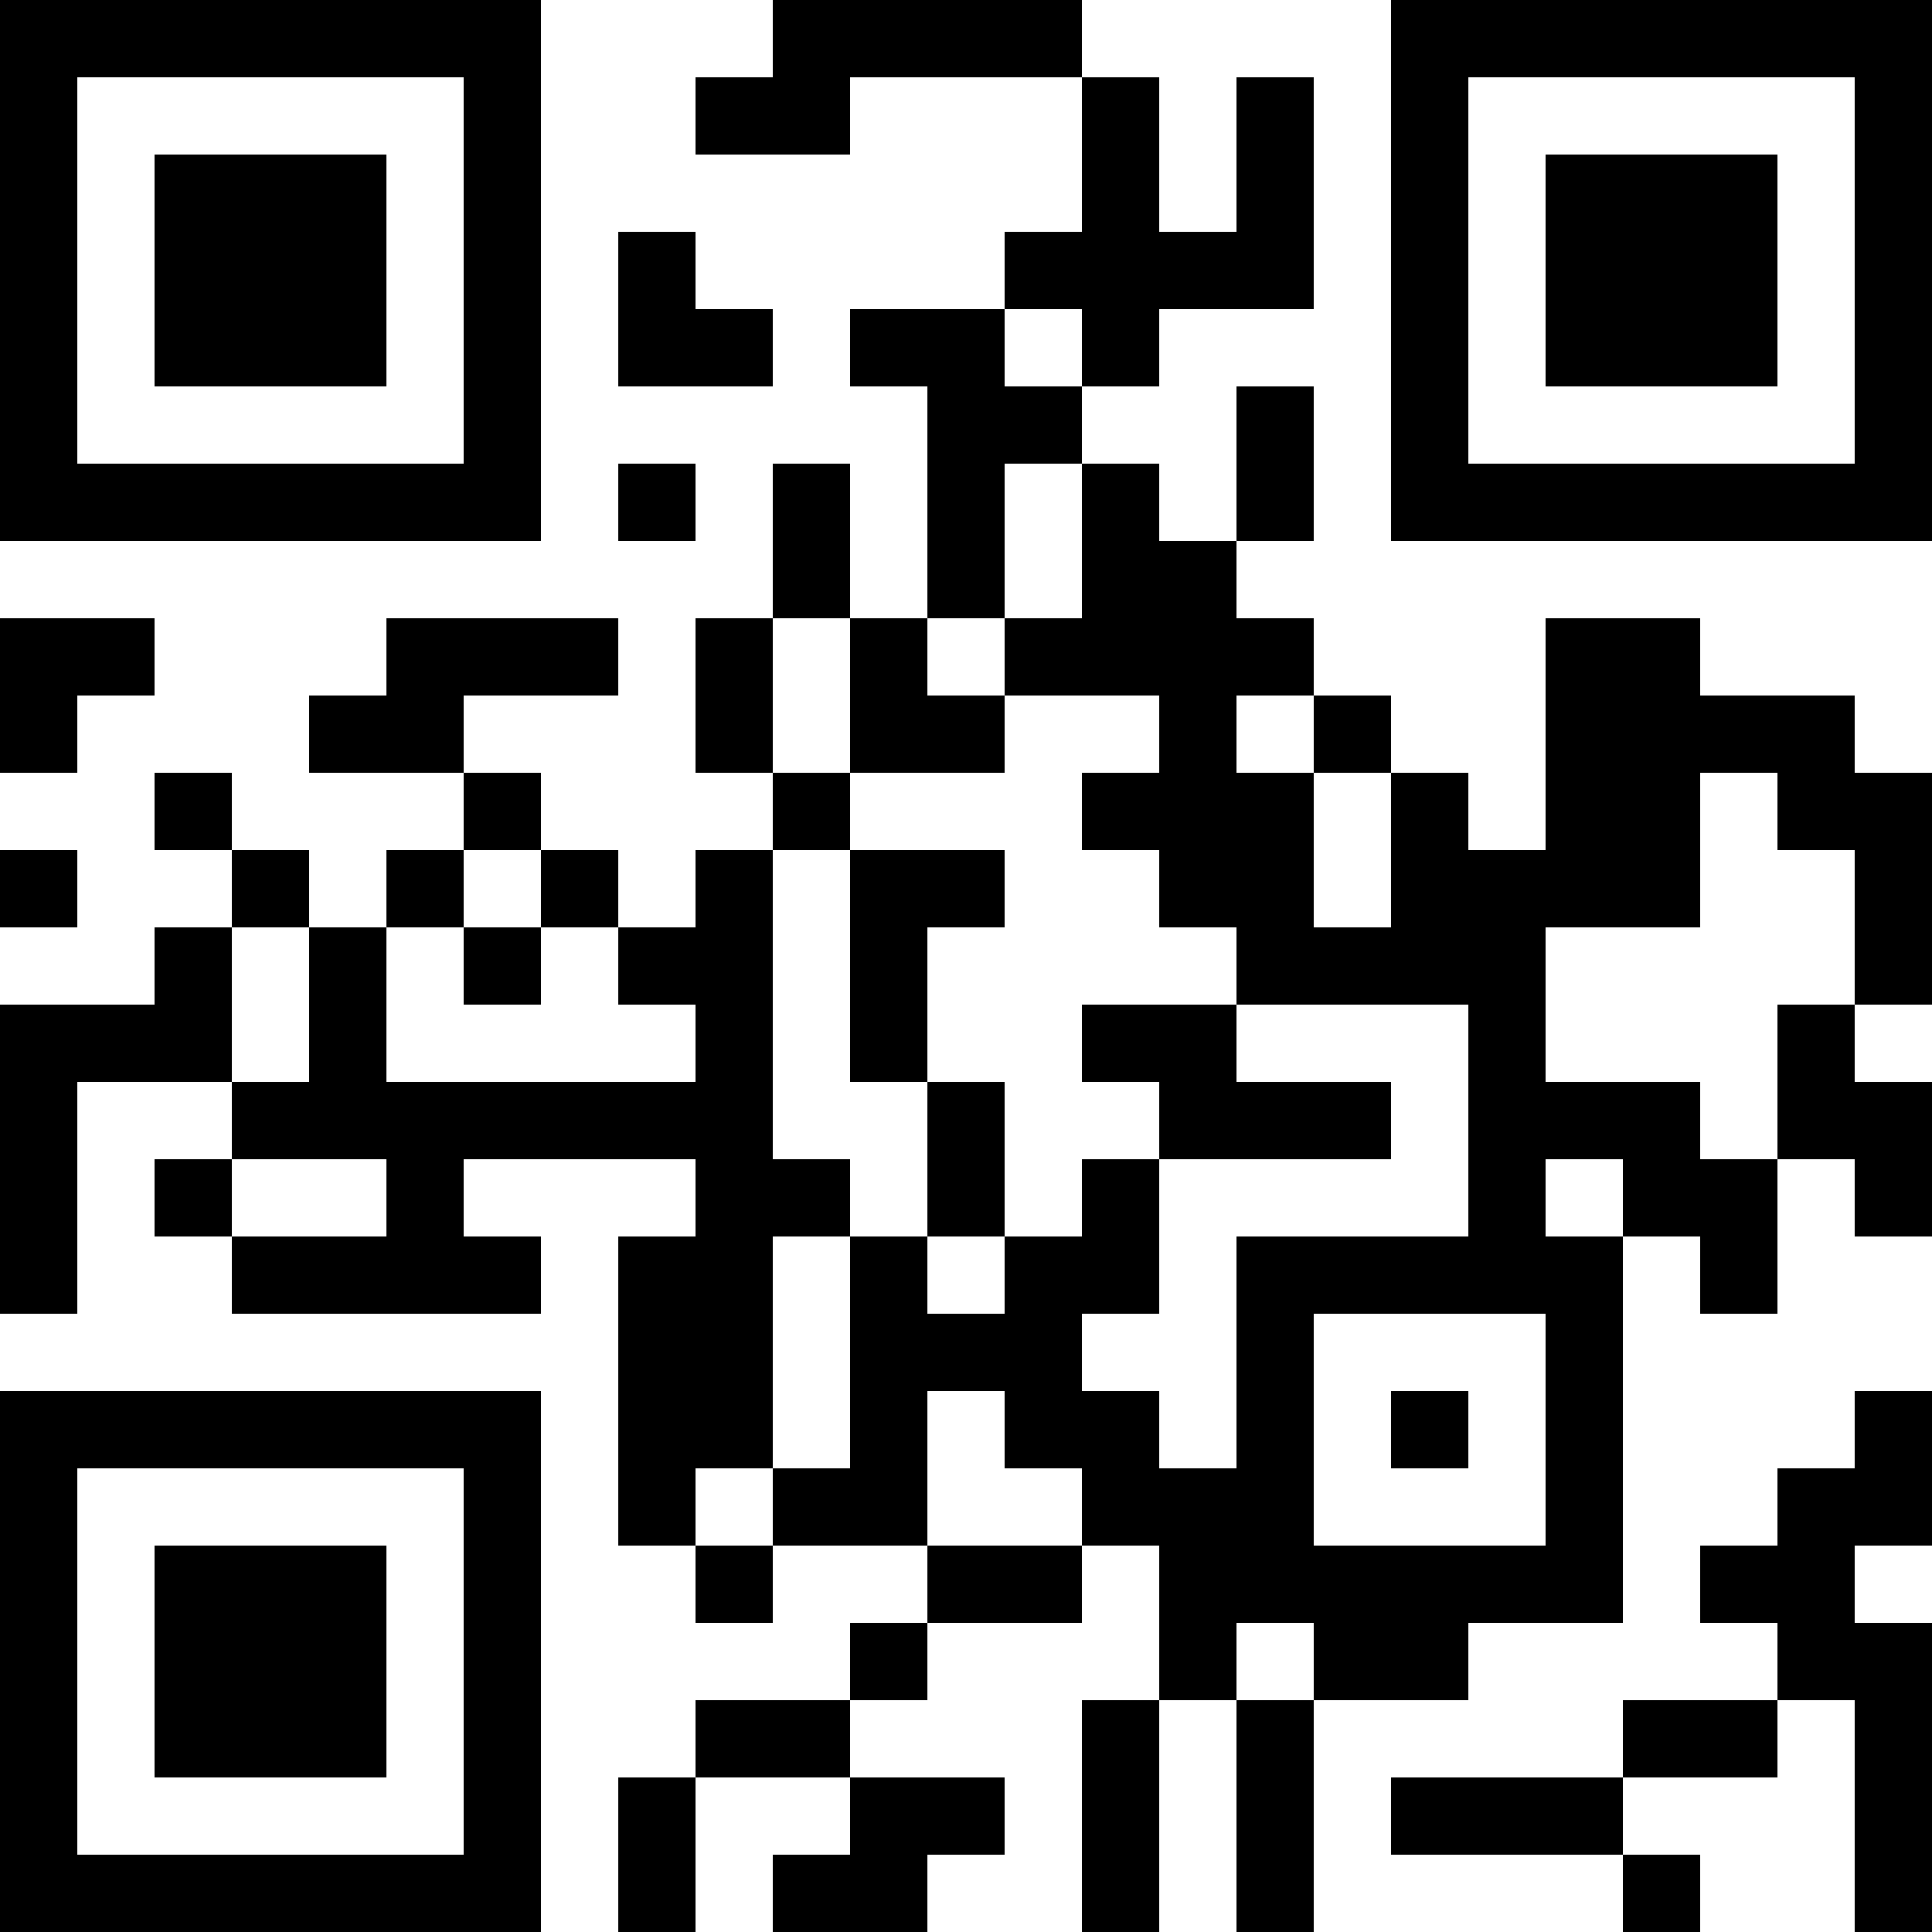 <?xml version="1.0" encoding="UTF-8"?>
<svg xmlns="http://www.w3.org/2000/svg" version="1.1" width="1000" height="1000" viewBox="0 0 1000 1000"><rect x="0" y="0" width="1000" height="1000" fill="#ffffff"/><g transform="scale(40)"><g transform="translate(0,0)"><path fill-rule="evenodd" d="M10 0L10 1L9 1L9 2L11 2L11 1L14 1L14 3L13 3L13 4L11 4L11 5L12 5L12 8L11 8L11 6L10 6L10 8L9 8L9 10L10 10L10 11L9 11L9 12L8 12L8 11L7 11L7 10L6 10L6 9L8 9L8 8L5 8L5 9L4 9L4 10L6 10L6 11L5 11L5 12L4 12L4 11L3 11L3 10L2 10L2 11L3 11L3 12L2 12L2 13L0 13L0 17L1 17L1 14L3 14L3 15L2 15L2 16L3 16L3 17L7 17L7 16L6 16L6 15L9 15L9 16L8 16L8 20L9 20L9 21L10 21L10 20L12 20L12 21L11 21L11 22L9 22L9 23L8 23L8 25L9 25L9 23L11 23L11 24L10 24L10 25L12 25L12 24L13 24L13 23L11 23L11 22L12 22L12 21L14 21L14 20L15 20L15 22L14 22L14 25L15 25L15 22L16 22L16 25L17 25L17 22L19 22L19 21L21 21L21 16L22 16L22 17L23 17L23 15L24 15L24 16L25 16L25 14L24 14L24 13L25 13L25 10L24 10L24 9L22 9L22 8L20 8L20 11L19 11L19 10L18 10L18 9L17 9L17 8L16 8L16 7L17 7L17 5L16 5L16 7L15 7L15 6L14 6L14 5L15 5L15 4L17 4L17 1L16 1L16 3L15 3L15 1L14 1L14 0ZM8 3L8 5L10 5L10 4L9 4L9 3ZM13 4L13 5L14 5L14 4ZM8 6L8 7L9 7L9 6ZM13 6L13 8L12 8L12 9L13 9L13 10L11 10L11 8L10 8L10 10L11 10L11 11L10 11L10 15L11 15L11 16L10 16L10 19L9 19L9 20L10 20L10 19L11 19L11 16L12 16L12 17L13 17L13 16L14 16L14 15L15 15L15 17L14 17L14 18L15 18L15 19L16 19L16 16L19 16L19 13L16 13L16 12L15 12L15 11L14 11L14 10L15 10L15 9L13 9L13 8L14 8L14 6ZM0 8L0 10L1 10L1 9L2 9L2 8ZM16 9L16 10L17 10L17 12L18 12L18 10L17 10L17 9ZM22 10L22 12L20 12L20 14L22 14L22 15L23 15L23 13L24 13L24 11L23 11L23 10ZM0 11L0 12L1 12L1 11ZM6 11L6 12L5 12L5 14L9 14L9 13L8 13L8 12L7 12L7 11ZM11 11L11 14L12 14L12 16L13 16L13 14L12 14L12 12L13 12L13 11ZM3 12L3 14L4 14L4 12ZM6 12L6 13L7 13L7 12ZM14 13L14 14L15 14L15 15L18 15L18 14L16 14L16 13ZM3 15L3 16L5 16L5 15ZM20 15L20 16L21 16L21 15ZM17 17L17 20L20 20L20 17ZM12 18L12 20L14 20L14 19L13 19L13 18ZM18 18L18 19L19 19L19 18ZM24 18L24 19L23 19L23 20L22 20L22 21L23 21L23 22L21 22L21 23L18 23L18 24L21 24L21 25L22 25L22 24L21 24L21 23L23 23L23 22L24 22L24 25L25 25L25 21L24 21L24 20L25 20L25 18ZM16 21L16 22L17 22L17 21ZM0 0L0 7L7 7L7 0ZM1 1L1 6L6 6L6 1ZM2 2L2 5L5 5L5 2ZM18 0L18 7L25 7L25 0ZM19 1L19 6L24 6L24 1ZM20 2L20 5L23 5L23 2ZM0 18L0 25L7 25L7 18ZM1 19L1 24L6 24L6 19ZM2 20L2 23L5 23L5 20Z" fill="#000000"/></g></g></svg>

